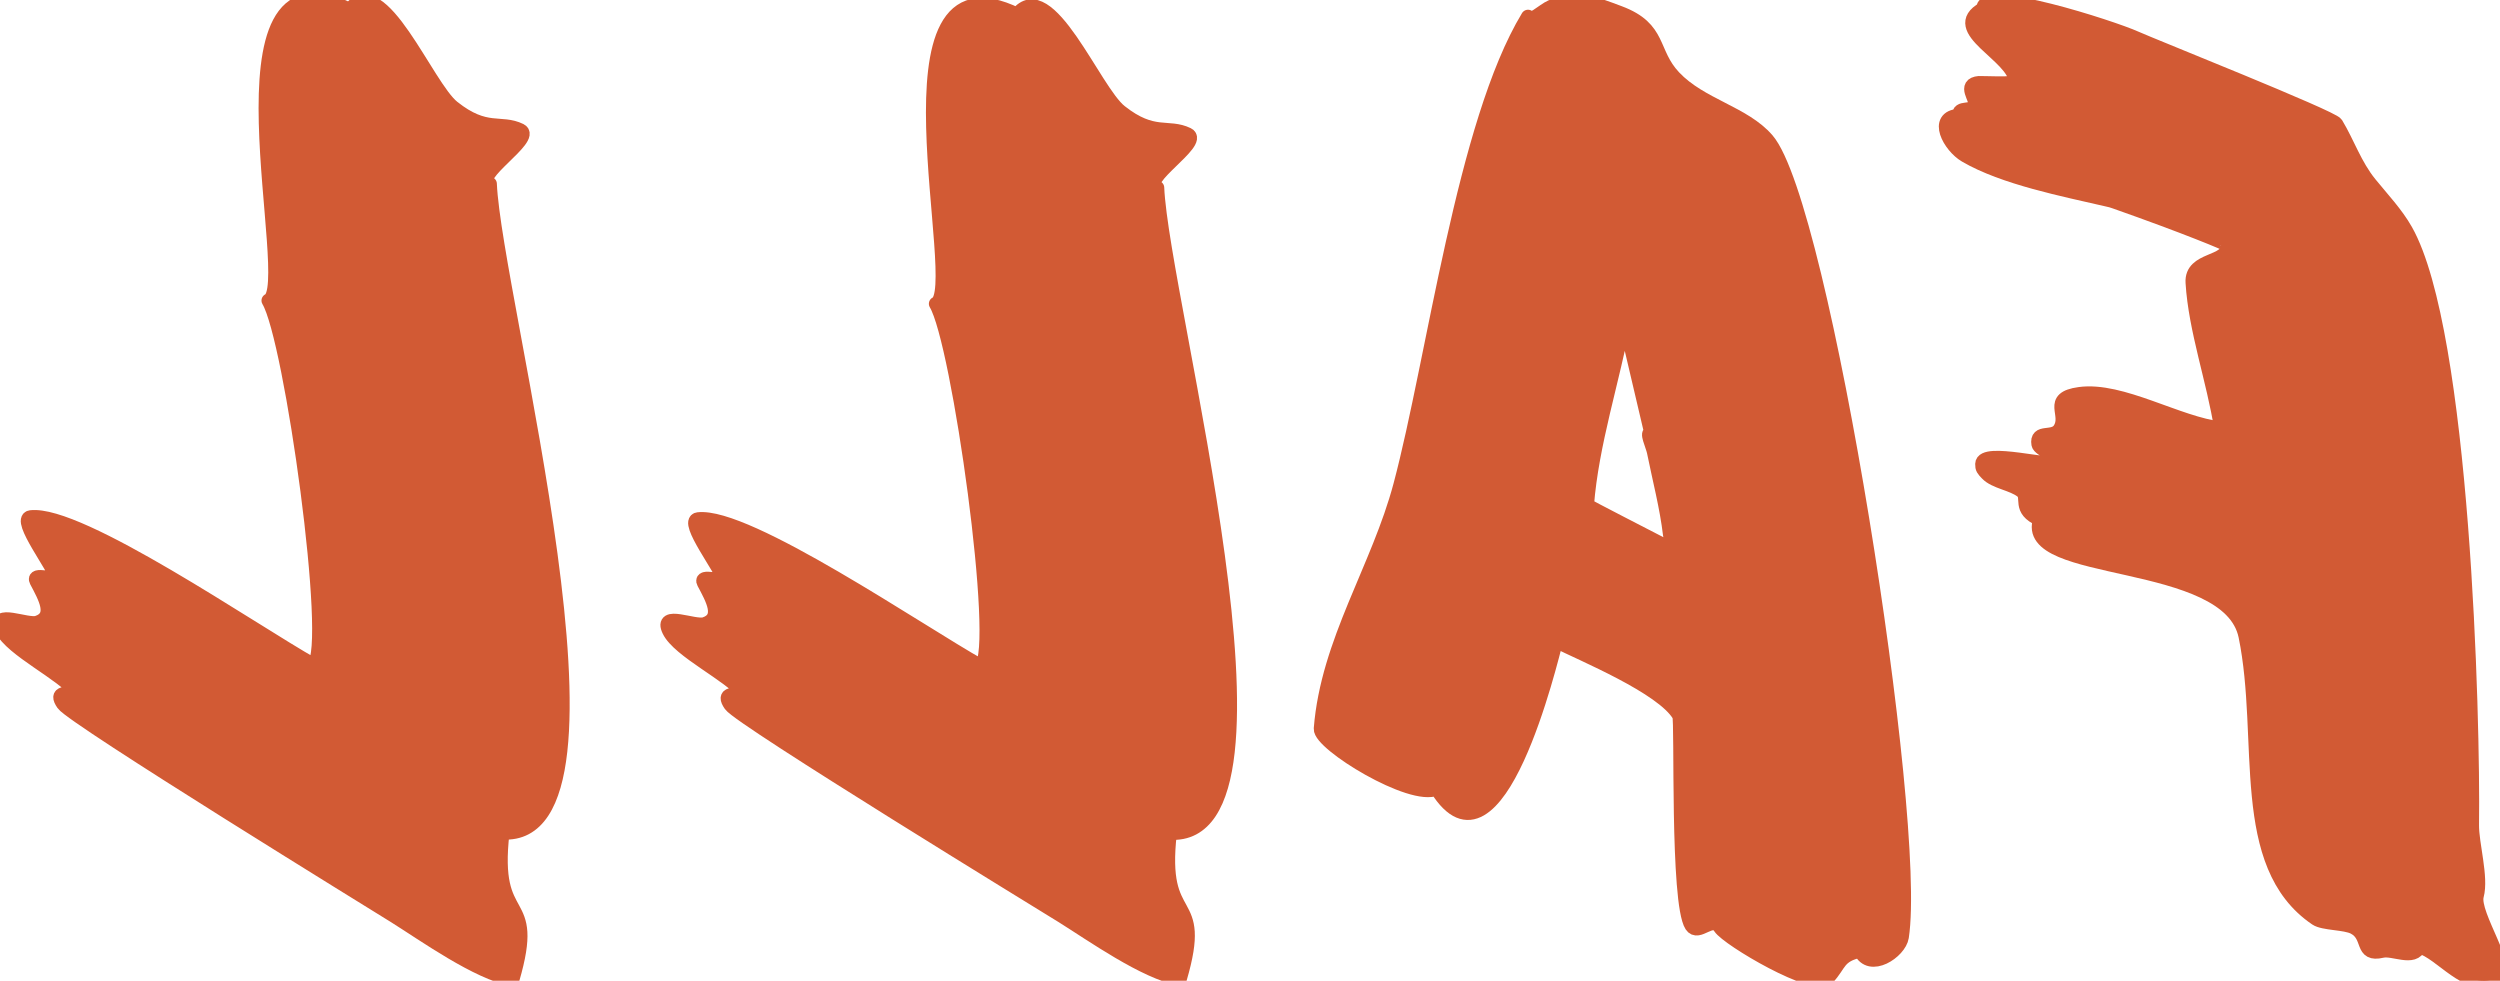 <?xml version="1.0" encoding="UTF-8"?>
<svg data-bbox="0.004 0 178.035 69.845" viewBox="0 0 178.054 69.85" height="264" width="672.96" xmlns="http://www.w3.org/2000/svg" data-type="ugc">
    <g>
        <path d="M141.258.63c-.171-1.686 9.193 1.335 10.838 2.08 1.157.526 14.001 5.638 14.285 6.107.832 1.38 1.332 2.934 2.408 4.261.862 1.061 1.877 2.131 2.556 3.334 4.093 7.254 4.818 34.705 4.716 42.34-.017 1.361.696 3.723.341 5.042-.365 1.353 2.614 5.379 1.301 5.893-2.094.82-3.747-1.799-5.403-2.288-.356 1.007-1.854.135-2.642.321-1.569.369-.804-1.042-1.997-1.669-.642-.337-2.179-.269-2.704-.625-5.69-3.865-3.52-12.761-5.025-20.109-1.201-5.864-16.087-4.202-14.627-8.324-1.609-.697-.738-1.564-1.295-2.008-.684-.546-1.918-.65-2.49-1.254-.274-.289-.351-.368-.344-.686.024-1.117 5.104.319 5.321-.104.231-.448-1.251-.9-1.317-1.304-.17-1.03 1.035-.352 1.51-1.052.729-1.079-.867-2.206 1.416-2.521 2.986-.412 7.019 2.122 10.093 2.464-.54-3.438-1.837-7.024-2.041-10.401-.108-1.774 2.567-1.325 2.527-2.662-.002-.069-3.005-1.317-8.043-3.092-.254-.09-.28-.093-.581-.162-3.017-.701-7.356-1.544-10.077-3.138-1.126-.659-2.253-2.729-.453-2.825-.07-.71.939-.201 1.134-.789.141-.427-.87-1.44.286-1.546.155-.014 2.624.118 2.615-.105-.074-1.866-4.967-3.692-2.308-5.178h0z" stroke-miterlimit="10" stroke-linejoin="round" stroke-linecap="round" fill="#d25a34" stroke="#d25a34"/>
        <path d="M108.828 1.193c.097.526 1.1-.47 1.649-.704 1.804-.769 3.007-.271 4.858.424 2.98 1.118 2.213 2.804 3.892 4.585 1.898 2.014 4.984 2.543 6.635 4.466 3.97 4.623 10.871 48.408 9.59 56.77-.163 1.06-2.294 2.465-2.954.969-1.614.346-1.447 1.008-2.322 1.929-.892.939-7.118-2.733-7.668-3.586-.575-.894-1.56.608-2.034-.129-1.055-1.643-.677-14.608-.875-14.952-1.166-2.024-6.973-4.395-8.775-5.312-.342 1.245-4.16 17.496-8.505 10.509-1.782.841-8.335-3.183-8.251-4.261.484-6.195 4.098-11.433 5.671-17.357 2.407-9.058 4.502-25.767 9.089-33.351h0zm8.786 29.684c-.429-.223.09.868.178 1.296.397 1.971.915 3.927 1.15 5.917.041.347.466 1.219.123 1.041-1.738-.908-6.045-3.097-6.04-3.153.336-4.368 1.836-8.883 2.667-13.287l1.922 8.186h0z" stroke-miterlimit="10" stroke-linejoin="round" stroke-linecap="round" fill-rule="evenodd" fill="#d25a34" stroke="#d25a34"/>
        <path d="M72.441 1.046c2.239-2.862 5.474 5.422 7.348 6.901 2.368 1.873 3.39.949 4.803 1.633 1.083.524-3.537 3.331-2.173 3.789.336 8.069 10.886 46.591.902 45.942-.806 6.92 2.571 4.045.712 10.389-2.496-.451-6.272-3.141-8.395-4.464-1.047-.652-22.896-14.017-23.601-15.028-.629-.896.262-.7 1.005-.772-1.019-1.362-4.689-3.059-5.392-4.526-.674-1.405 1.812-.217 2.542-.46 1.327-.439.563-1.768-.068-2.956-.32-.602 1.377.007 1.392-.256.028-.518-2.782-4.141-1.796-4.255 3.485-.409 15.777 8.021 20.155 10.474 1.468-1.198-1.585-23.132-3.219-25.822 2.241-.919-4.688-25.73 5.785-20.589h0z" stroke-miterlimit="10" stroke-linejoin="round" stroke-linecap="round" fill="#d25a34" stroke="#d25a34"/>
        <path d="M24.909.704c2.24-2.878 5.475 5.452 7.349 6.94 2.368 1.883 3.39.954 4.802 1.641 1.085.528-3.537 3.349-2.172 3.809.336 8.115 10.885 46.85.901 46.198-.807 6.958 2.572 4.067.713 10.446-2.496-.453-6.272-3.158-8.395-4.489-1.047-.655-22.897-14.095-23.602-15.11-.628-.901.263-.704 1.005-.776-1.018-1.37-4.688-3.078-5.391-4.552-.674-1.413 1.813-.218 2.542-.462 1.326-.442.563-1.779-.068-2.972-.32-.606 1.377.007 1.392-.258.028-.521-2.783-4.164-1.796-4.28 3.485-.41 15.777 8.066 20.155 10.532 1.467-1.204-1.586-23.259-3.22-25.964 2.243-.924-4.686-25.872 5.785-20.703h0z" stroke-miterlimit="10" stroke-linejoin="round" stroke-linecap="round" fill="#d25a34" stroke="#d25a34"/>
    </g>
</svg>
